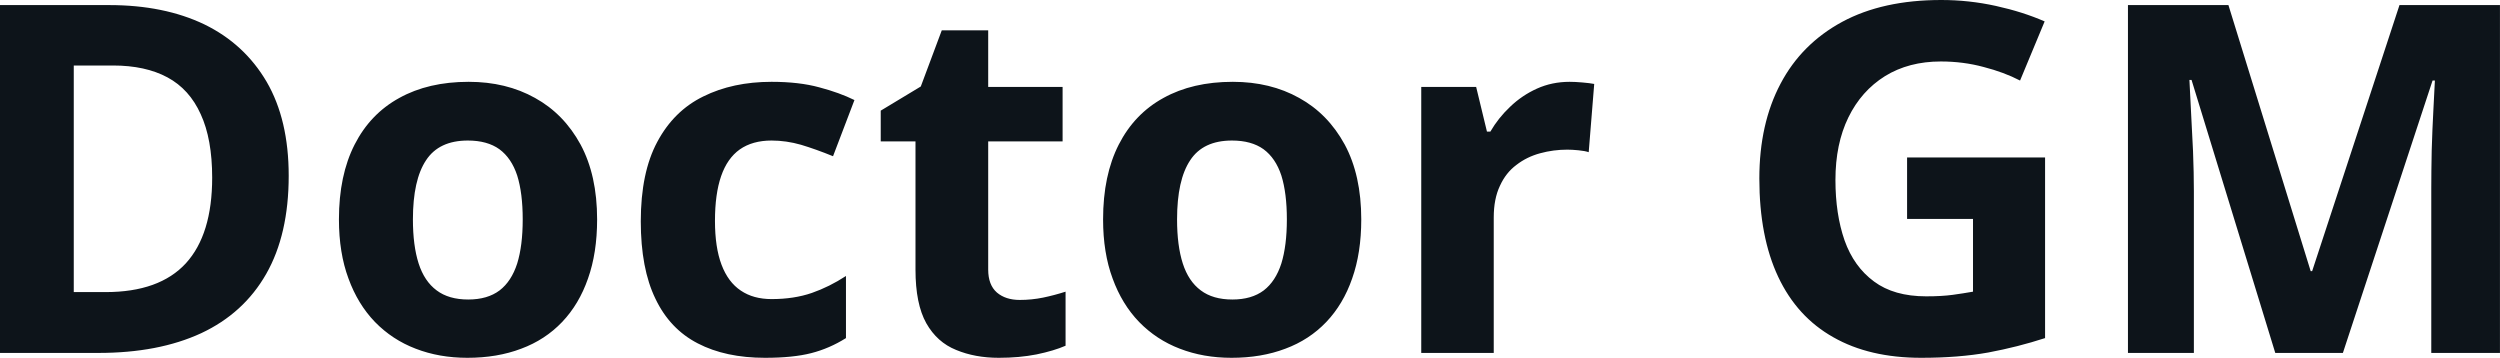 <svg fill="#0d141a" viewBox="0 0 117.942 16.879" height="100%" width="100%" xmlns="http://www.w3.org/2000/svg"><path preserveAspectRatio="none" d="M13.62 8.29L13.62 8.29Q13.62 11.06 12.56 12.92Q11.50 14.78 9.49 15.72Q7.48 16.65 4.65 16.65L4.65 16.65L0 16.65L0 0.24L5.15 0.24Q7.74 0.24 9.64 1.15Q11.53 2.07 12.58 3.86Q13.62 5.65 13.62 8.29ZM10.01 8.38L10.01 8.38Q10.01 6.56 9.47 5.39Q8.94 4.21 7.90 3.65Q6.86 3.09 5.33 3.09L5.33 3.09L3.48 3.09L3.48 13.78L4.98 13.78Q7.52 13.78 8.77 12.42Q10.01 11.06 10.01 8.38ZM28.17 10.35L28.17 10.35Q28.17 11.93 27.74 13.14Q27.32 14.35 26.52 15.19Q25.72 16.03 24.59 16.45Q23.46 16.88 22.05 16.88L22.05 16.88Q20.72 16.88 19.61 16.45Q18.51 16.03 17.69 15.19Q16.88 14.35 16.44 13.14Q15.99 11.93 15.99 10.35L15.99 10.35Q15.99 8.27 16.73 6.82Q17.47 5.37 18.84 4.62Q20.21 3.86 22.11 3.86L22.11 3.86Q23.88 3.86 25.24 4.62Q26.60 5.37 27.39 6.82Q28.17 8.27 28.17 10.35ZM19.48 10.35L19.48 10.35Q19.48 11.59 19.75 12.43Q20.02 13.27 20.60 13.70Q21.17 14.13 22.09 14.13L22.09 14.13Q23 14.13 23.57 13.70Q24.13 13.27 24.40 12.43Q24.66 11.59 24.66 10.35L24.66 10.35Q24.66 9.11 24.40 8.28Q24.13 7.46 23.56 7.04Q22.99 6.63 22.07 6.63L22.07 6.63Q20.71 6.63 20.10 7.56Q19.48 8.49 19.48 10.35ZM36.09 16.88L36.09 16.88Q34.23 16.88 32.92 16.20Q31.60 15.52 30.92 14.09Q30.23 12.67 30.23 10.44L30.23 10.44Q30.23 8.14 31.01 6.69Q31.79 5.23 33.18 4.55Q34.57 3.86 36.40 3.86L36.40 3.86Q37.70 3.86 38.65 4.12Q39.60 4.37 40.31 4.72L40.31 4.72L39.30 7.37Q38.49 7.04 37.79 6.83Q37.09 6.63 36.40 6.63L36.40 6.63Q35.50 6.63 34.90 7.05Q34.31 7.47 34.02 8.31Q33.73 9.15 33.73 10.42L33.73 10.42Q33.73 11.67 34.04 12.49Q34.35 13.31 34.95 13.71Q35.54 14.11 36.40 14.11L36.40 14.11Q37.46 14.11 38.30 13.82Q39.13 13.53 39.91 13.02L39.91 13.02L39.91 15.95Q39.13 16.44 38.27 16.66Q37.41 16.88 36.09 16.88ZM48.11 14.15L48.11 14.15Q48.67 14.15 49.21 14.04Q49.74 13.93 50.27 13.76L50.27 13.76L50.27 16.31Q49.72 16.55 48.90 16.72Q48.09 16.88 47.12 16.88L47.12 16.88Q46 16.88 45.11 16.51Q44.21 16.15 43.70 15.25Q43.19 14.34 43.19 12.72L43.19 12.72L43.19 6.67L41.55 6.67L41.55 5.22L43.44 4.08L44.43 1.43L46.62 1.43L46.62 4.10L50.13 4.10L50.13 6.67L46.62 6.67L46.62 12.72Q46.62 13.44 47.03 13.80Q47.44 14.15 48.11 14.15ZM64.22 10.35L64.22 10.35Q64.22 11.93 63.79 13.14Q63.37 14.35 62.57 15.19Q61.77 16.03 60.64 16.45Q59.51 16.88 58.10 16.88L58.10 16.88Q56.77 16.88 55.66 16.45Q54.56 16.03 53.74 15.19Q52.93 14.35 52.49 13.14Q52.04 11.93 52.04 10.35L52.04 10.35Q52.04 8.27 52.78 6.82Q53.52 5.37 54.89 4.62Q56.26 3.86 58.16 3.86L58.16 3.86Q59.93 3.86 61.29 4.62Q62.65 5.37 63.44 6.82Q64.22 8.27 64.22 10.35ZM55.53 10.35L55.53 10.35Q55.53 11.59 55.80 12.43Q56.07 13.27 56.65 13.70Q57.22 14.13 58.14 14.13L58.14 14.13Q59.05 14.13 59.62 13.70Q60.18 13.27 60.45 12.43Q60.71 11.59 60.71 10.35L60.71 10.35Q60.71 9.11 60.45 8.28Q60.18 7.46 59.61 7.04Q59.04 6.63 58.12 6.63L58.12 6.63Q56.76 6.63 56.15 7.56Q55.53 8.49 55.53 10.35ZM74.05 3.86L74.05 3.86Q74.31 3.86 74.65 3.89Q75.00 3.92 75.21 3.96L75.21 3.96L74.95 7.18Q74.78 7.12 74.47 7.09Q74.17 7.06 73.94 7.06L73.94 7.06Q73.28 7.06 72.66 7.23Q72.03 7.40 71.54 7.78Q71.04 8.15 70.76 8.77Q70.47 9.38 70.47 10.26L70.47 10.26L70.47 16.65L67.05 16.65L67.05 4.10L69.64 4.10L70.15 6.21L70.31 6.21Q70.68 5.57 71.24 5.04Q71.80 4.50 72.51 4.18Q73.22 3.86 74.05 3.86ZM89.97 10.33L89.97 7.43L96.48 7.43L96.48 15.95Q95.19 16.37 93.80 16.63Q92.40 16.88 90.64 16.88L90.64 16.88Q88.19 16.88 86.49 15.91Q84.78 14.95 83.89 13.06Q83.00 11.17 83.00 8.42L83.00 8.42Q83.00 5.84 84.00 3.95Q84.99 2.07 86.91 1.03Q88.82 0 91.58 0L91.58 0Q92.89 0 94.16 0.28Q95.43 0.56 96.46 1.01L96.46 1.01L95.30 3.80Q94.55 3.41 93.58 3.16Q92.62 2.90 91.56 2.90L91.56 2.90Q90.05 2.90 88.93 3.59Q87.81 4.29 87.20 5.54Q86.59 6.79 86.59 8.49L86.59 8.49Q86.59 10.10 87.02 11.34Q87.46 12.58 88.41 13.28Q89.35 13.98 90.87 13.98L90.87 13.98Q91.61 13.98 92.12 13.91Q92.63 13.84 93.08 13.76L93.08 13.76L93.08 10.33L89.97 10.33ZM110.53 16.65L107.34 16.65L103.39 3.77L103.29 3.77Q103.31 4.23 103.36 5.16Q103.41 6.09 103.46 7.13Q103.50 8.18 103.50 9.02L103.50 9.02L103.50 16.65L100.39 16.65L100.39 0.24L105.13 0.24L109.01 12.79L109.08 12.79L113.20 0.24L117.94 0.24L117.94 16.65L114.70 16.65L114.70 8.88Q114.70 8.11 114.72 7.10Q114.75 6.09 114.80 5.17Q114.84 4.26 114.87 3.80L114.87 3.80L114.76 3.80L110.53 16.65Z"></path></svg>
